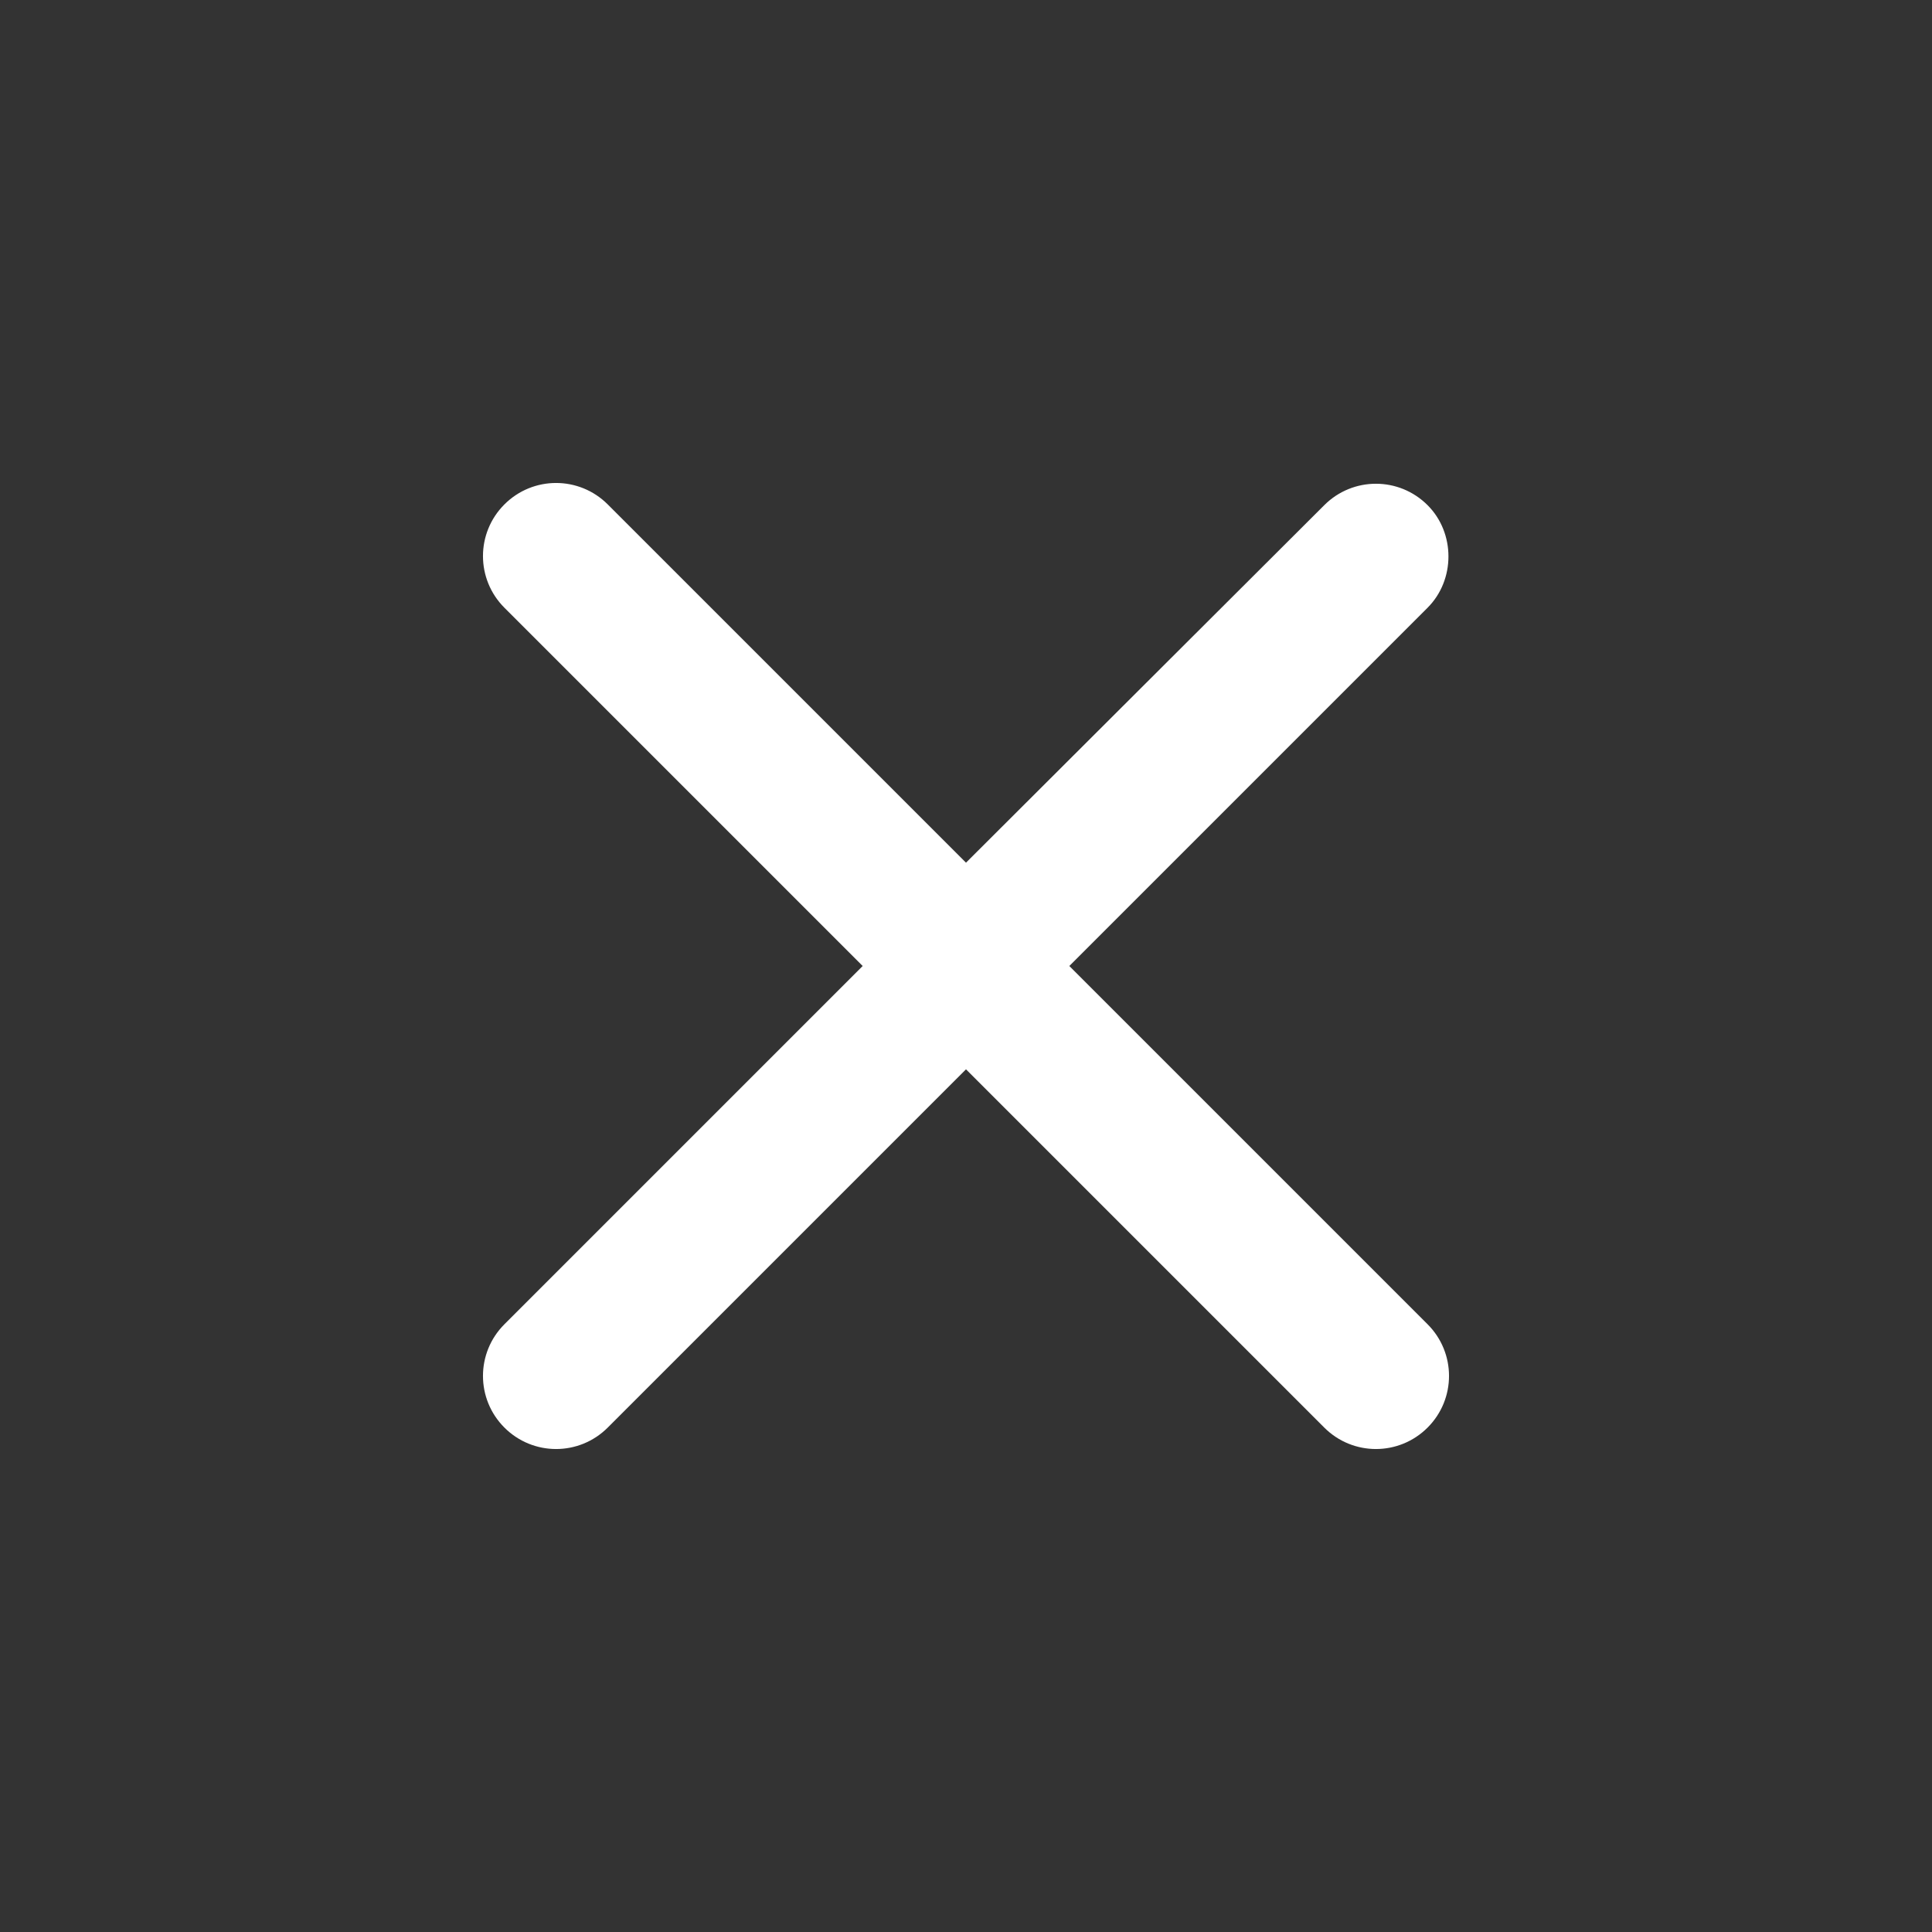 <svg width="48" height="48" viewBox="0 0 48 48" fill="none" xmlns="http://www.w3.org/2000/svg">
<rect x="0" y="0" width="48" height="48" fill="#333333" stroke="none"/>
<path d="M35.468 12.551C34.758 11.841 33.611 11.841 32.901 12.551L24 21.433L15.099 12.532C14.389 11.822 13.242 11.822 12.532 12.532C11.822 13.242 11.822 14.389 12.532 15.099L21.433 24L12.532 32.901C11.822 33.611 11.822 34.758 12.532 35.468C13.242 36.178 14.389 36.178 15.099 35.468L24 26.567L32.901 35.468C33.611 36.178 34.758 36.178 35.468 35.468C36.178 34.758 36.178 33.611 35.468 32.901L26.567 24L35.468 15.099C36.159 14.407 36.159 13.242 35.468 12.551Z" fill="white"/>
</svg>
